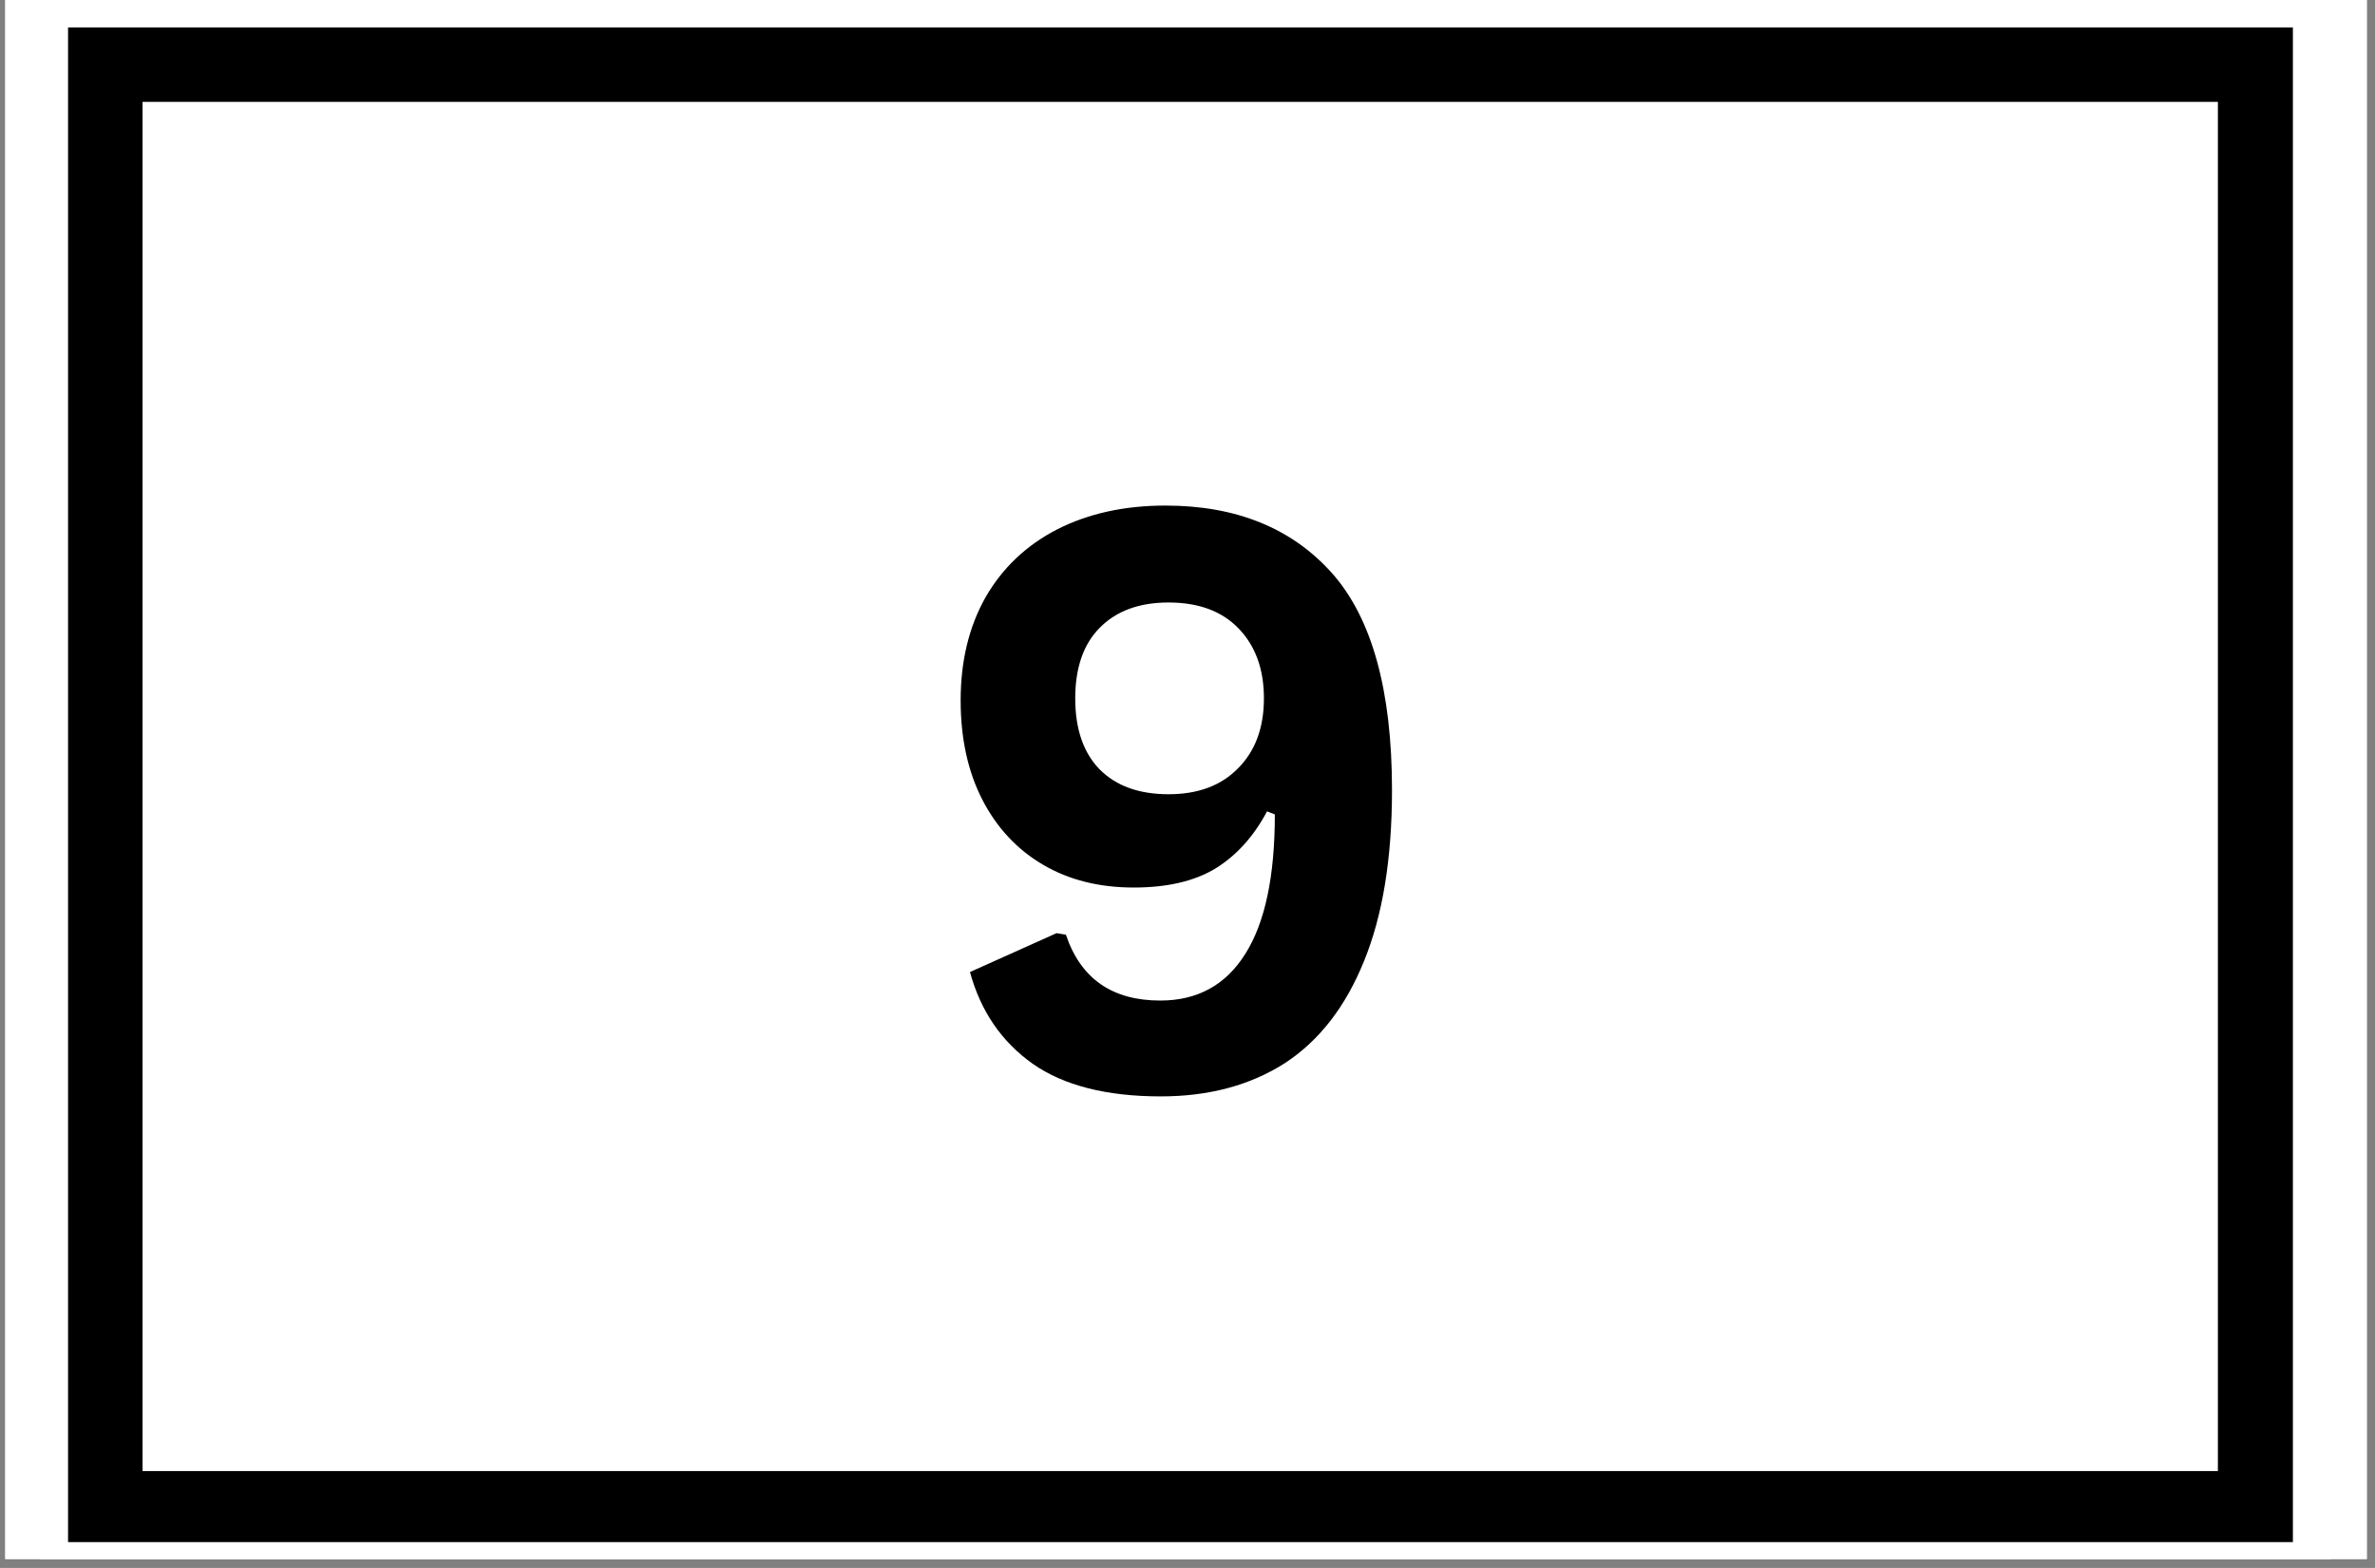 <?xml version="1.0" encoding="UTF-8"?>
<svg xmlns="http://www.w3.org/2000/svg" xmlns:xlink="http://www.w3.org/1999/xlink" width="265" zoomAndPan="magnify" viewBox="0 0 198.75 131.25" height="175" preserveAspectRatio="xMidYMid meet" version="1.0">
  <rect x="0" y="0" width="198.75" height="131.25" fill="#808080" stroke="none"/>
  <defs>
    <clipPath id="7a17d16b0f">
      <path d="M 0.441 0 L 198.062 0 L 198.062 130.504 L 0.441 130.504 Z M 0.441 0 " clip-rule="nonzero"></path>
    </clipPath>
    <clipPath id="c01b36a99e">
      <path d="M 3.387 0 L 195.043 0 L 195.043 130.504 L 3.387 130.504 Z M 3.387 0 " clip-rule="nonzero"></path>
    </clipPath>
    <clipPath id="a7cffba219">
      <path d="M 5.695 2.293 L 191.879 2.293 L 191.879 129.086 L 5.695 129.086 Z M 5.695 2.293 " clip-rule="nonzero"></path>
    </clipPath>
  </defs>
  <g clip-path="url(#7a17d16b0f)">
    <path fill="#ffffff" d="M 0.441 0 L 198.062 0 L 198.062 130.504 L 0.441 130.504 Z M 0.441 0 " fill-opacity="1" fill-rule="nonzero"></path>
    <path fill="#ffffff" d="M 0.441 0 L 198.062 0 L 198.062 130.504 L 0.441 130.504 Z M 0.441 0 " fill-opacity="1" fill-rule="nonzero"></path>
  </g>
  <g clip-path="url(#c01b36a99e)">
    <rect x="-19.875" width="238.5" fill="#ffffff" y="-13.125" height="157.5" fill-opacity="1"></rect>
    <rect x="-19.875" width="238.5" fill="#ffffff" y="-13.125" height="157.5" fill-opacity="1"></rect>
  </g>
  <path fill="#000000" d="M 97.137 91.777 C 92.594 91.777 89.023 90.867 86.422 89.047 C 83.82 87.203 82.062 84.641 81.172 81.367 L 88.418 78.113 L 89.199 78.242 C 90.434 81.918 93.07 83.754 97.094 83.754 C 100.219 83.754 102.582 82.449 104.211 79.848 C 105.859 77.246 106.684 73.363 106.684 68.176 L 106.031 67.918 C 104.926 70 103.492 71.594 101.734 72.688 C 99.969 73.762 97.68 74.293 94.883 74.293 C 91.984 74.293 89.457 73.664 87.289 72.387 C 85.121 71.117 83.43 69.305 82.215 66.961 C 81 64.598 80.391 61.82 80.391 58.633 C 80.391 55.336 81.086 52.461 82.473 50 C 83.883 47.547 85.879 45.648 88.461 44.316 C 91.062 42.992 94.078 42.32 97.527 42.32 C 103.449 42.32 108.094 44.207 111.453 47.961 C 114.805 51.723 116.488 57.785 116.488 66.137 C 116.488 71.863 115.707 76.637 114.145 80.457 C 112.605 84.273 110.391 87.125 107.508 89.004 C 104.609 90.855 101.152 91.777 97.137 91.777 Z M 97.789 66.484 C 100.238 66.484 102.18 65.77 103.602 64.316 C 105.043 62.875 105.77 60.922 105.77 58.461 C 105.77 56.008 105.055 54.055 103.645 52.602 C 102.258 51.16 100.305 50.434 97.789 50.434 C 95.324 50.434 93.406 51.148 92.02 52.559 C 90.652 53.945 89.98 55.922 89.98 58.461 C 89.98 61.008 90.652 62.992 92.02 64.402 C 93.406 65.793 95.324 66.484 97.789 66.484 Z M 97.789 66.484 " fill-opacity="1" fill-rule="nonzero"></path>
  <g clip-path="url(#a7cffba219)">
    <path stroke-linecap="butt" transform="matrix(2.078, 0, 0, 2.079, 5.691, 2.297)" fill="none" stroke-linejoin="miter" d="M 0.002 -0.002 L 89.579 -0.002 L 89.579 61.125 L 0.002 61.125 Z M 0.002 -0.002 " stroke="#000000" stroke-width="6" stroke-opacity="1" stroke-miterlimit="4"></path>
  </g>
</svg>
